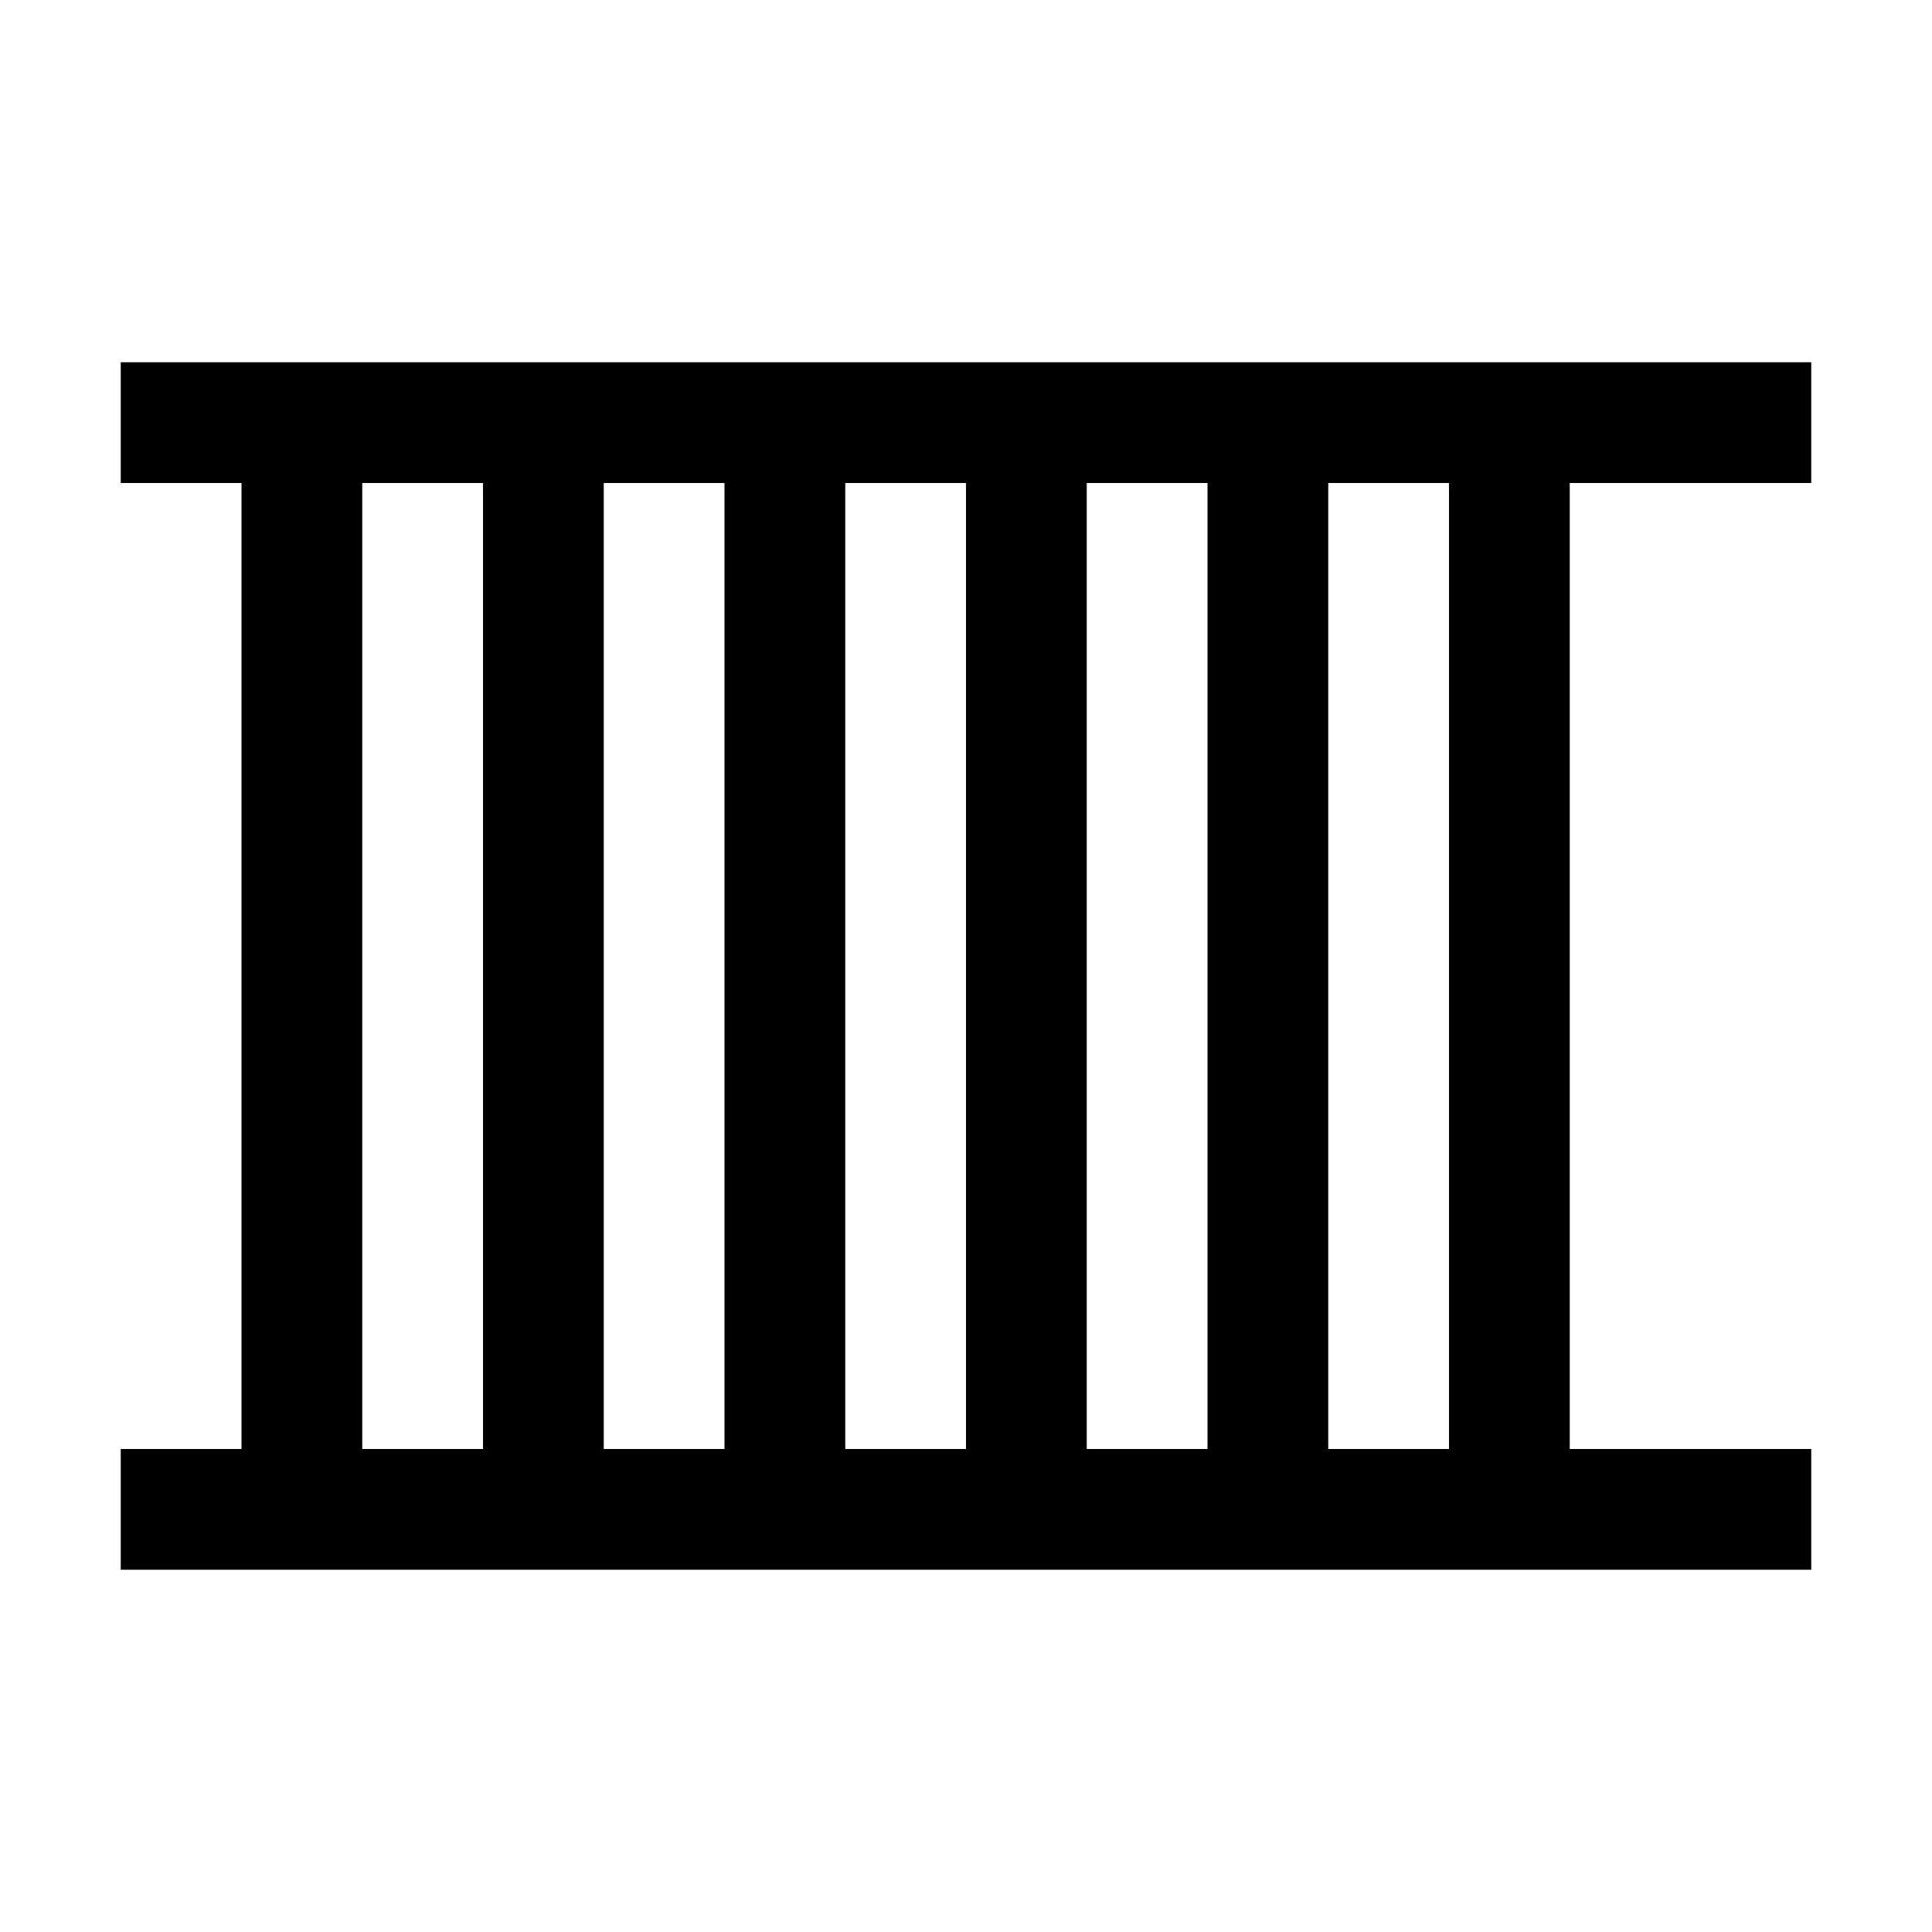 <svg width="32" height="32" viewBox="0 0 32 32" fill="none" xmlns="http://www.w3.org/2000/svg">
  <path d="M4 8h2v16H4V8zm4 0h2v16H8V8zm4 0h2v16h-2V8zm4 0h2v16h-2V8zm4 0h2v16h-2V8zm4 0h2v16h-2V8z" fill="currentColor"/>
  <path d="M2 6h28v2H2V6zm0 18h28v2H2v-2z" fill="currentColor"/>
</svg>
